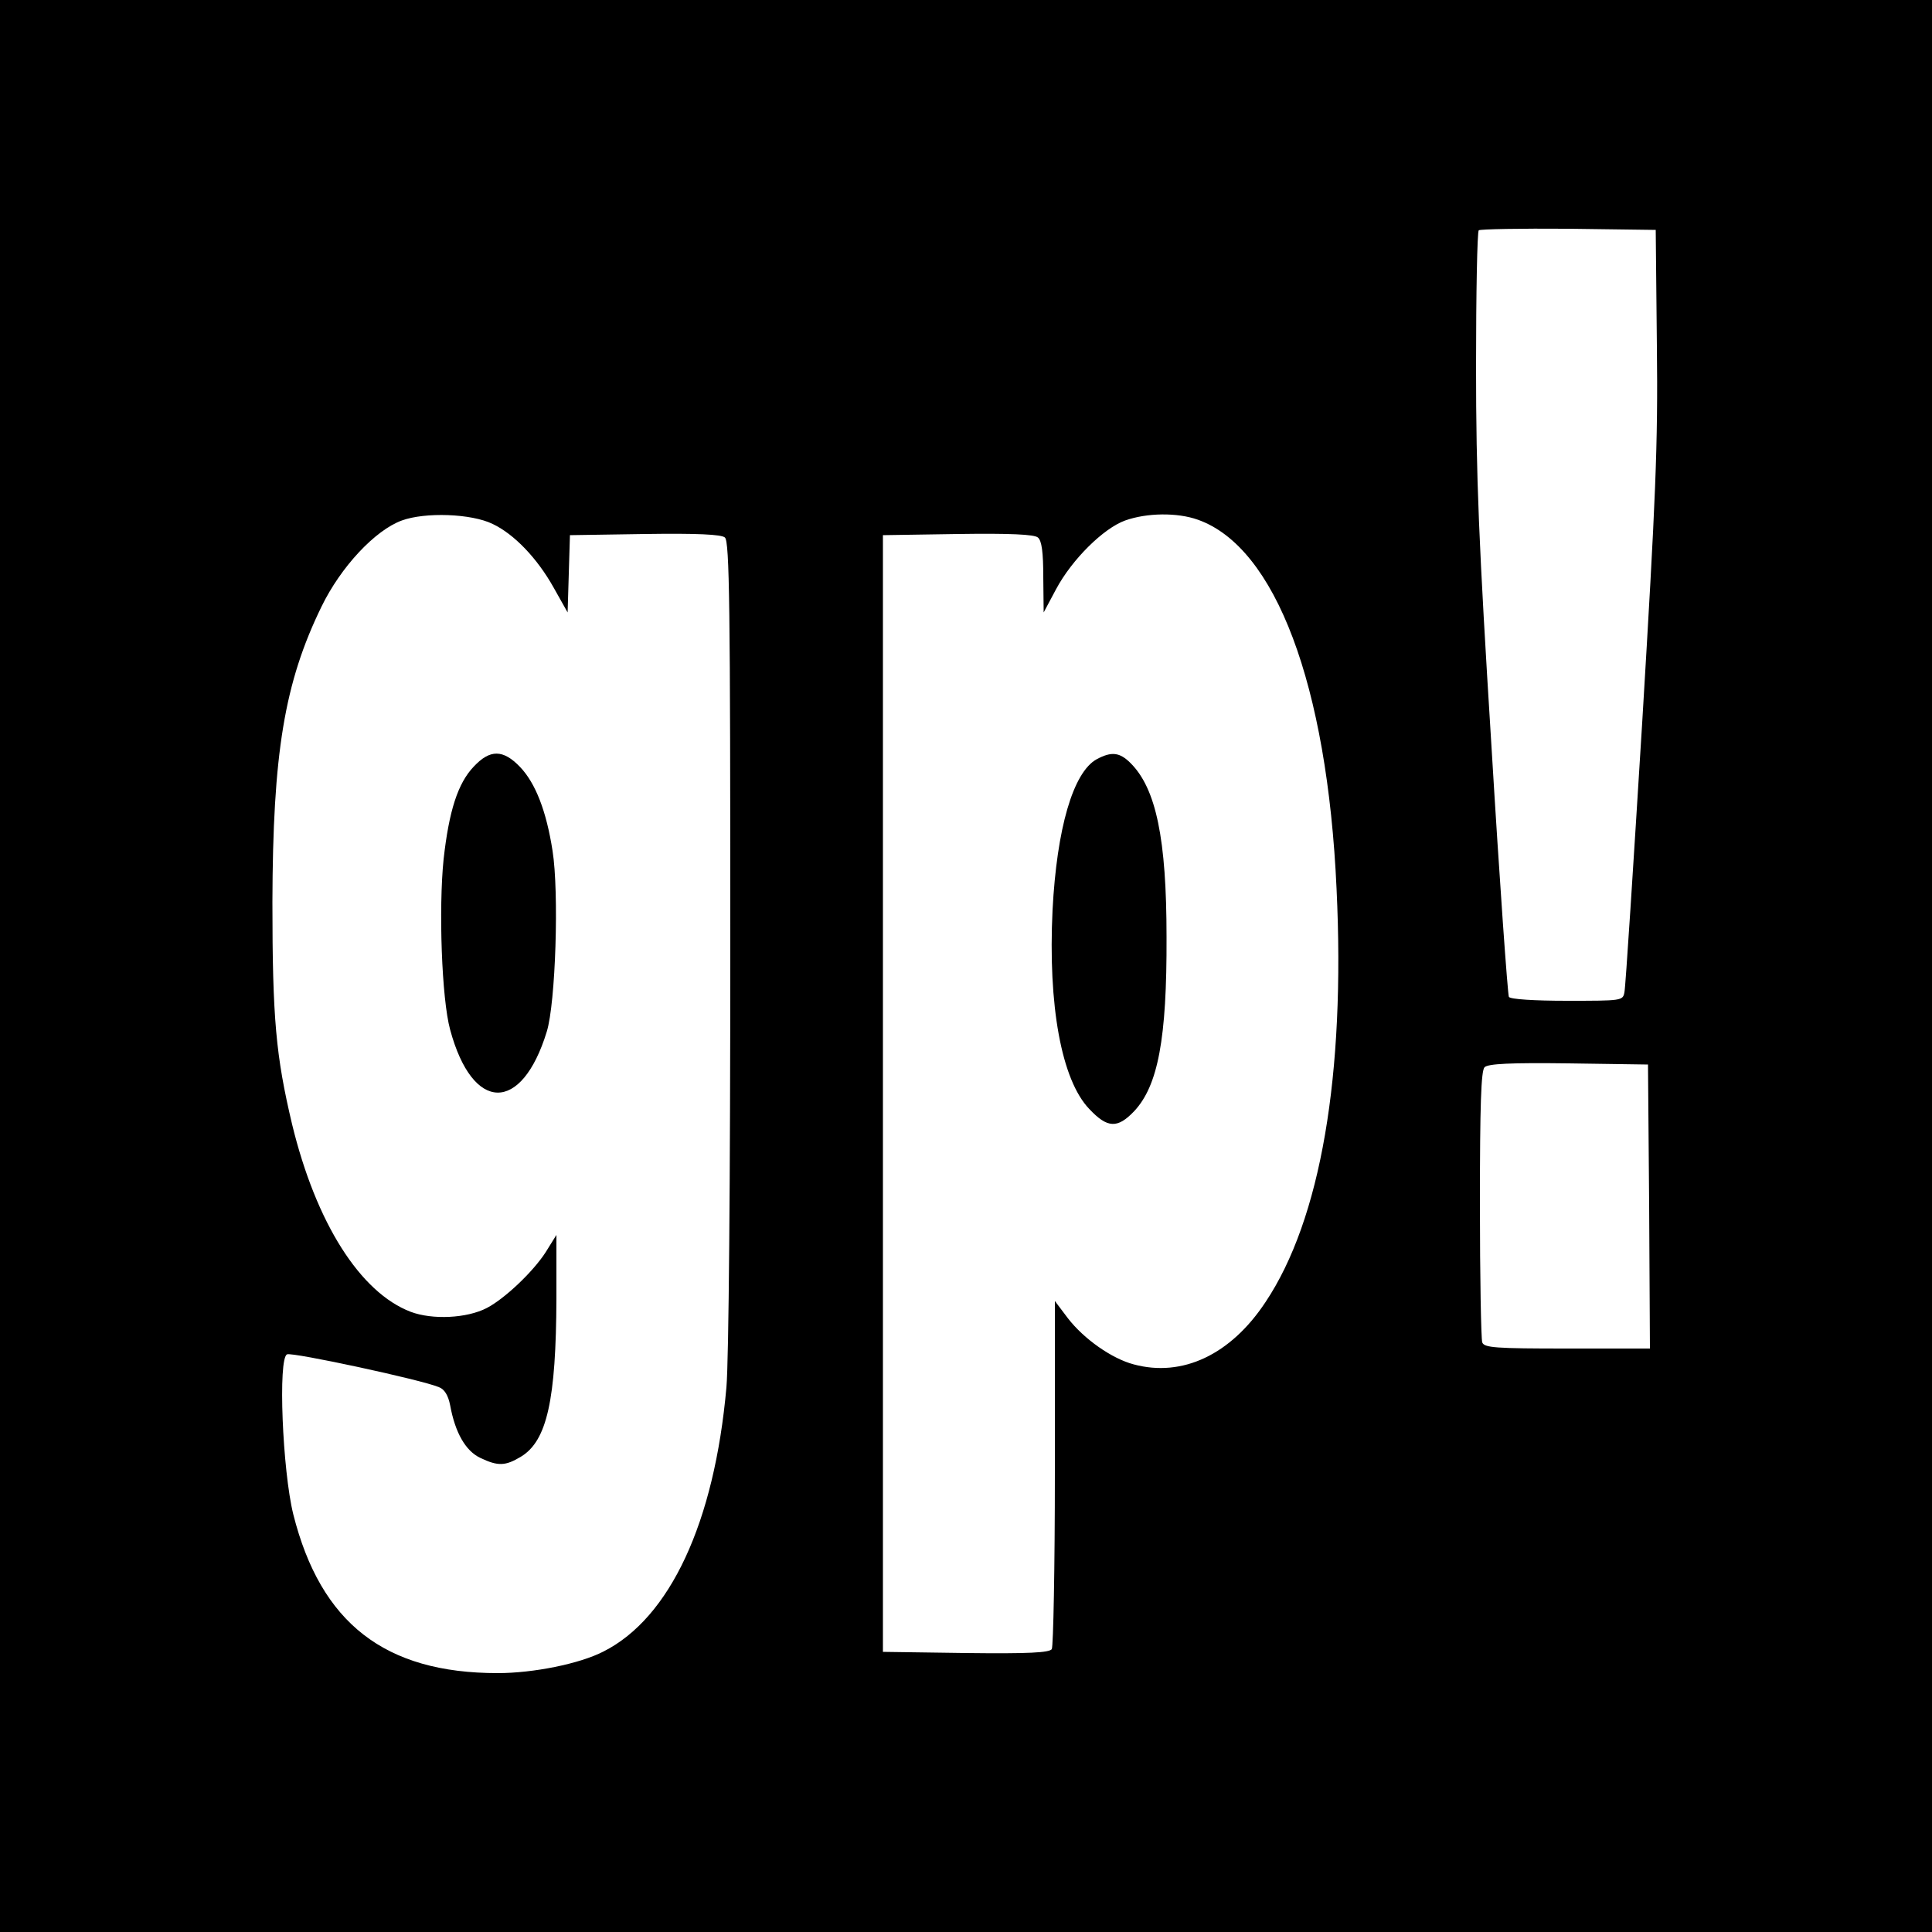 <?xml version="1.0" standalone="no"?>
<!DOCTYPE svg PUBLIC "-//W3C//DTD SVG 20010904//EN"
 "http://www.w3.org/TR/2001/REC-SVG-20010904/DTD/svg10.dtd">
<svg version="1.0" xmlns="http://www.w3.org/2000/svg"
 width="500pt" height="500pt" viewBox="0 0 500 500"
 preserveAspectRatio="xMidYMid meet">
<g transform="translate(0,500) scale(0.1,-0.1)"
fill="#000000" stroke="none">
<path d="M0 2500 l0 -2500 2500 0 2500 0 0 2500 0 2500 -2500 0 -2500 0 0
-2500z m4288 1605 c3 -258 -3 -393 -38 -975 -23 -371 -43 -685 -46 -698 -4
-22 -7 -22 -149 -22 -85 0 -146 4 -150 10 -3 5 -24 297 -45 647 -33 528 -40
698 -40 984 0 190 3 349 7 353 4 3 108 5 232 4 l226 -3 3 -300z m-3013 -461
c55 -26 115 -88 158 -165 l36 -64 3 100 3 100 194 3 c134 2 198 -1 207 -9 12
-10 14 -179 14 -1048 0 -619 -4 -1082 -10 -1151 -31 -350 -146 -597 -318 -684
-62 -32 -182 -56 -274 -56 -292 0 -458 129 -529 411 -28 113 -40 405 -16 414
14 6 349 -66 393 -85 14 -5 24 -21 29 -47 13 -71 40 -118 78 -136 46 -22 65
-21 105 3 68 41 91 148 92 409 l0 165 -28 -45 c-33 -51 -106 -120 -152 -144
-52 -27 -141 -31 -197 -10 -131 50 -245 230 -307 485 -42 177 -51 274 -51 575
1 386 31 568 127 765 50 103 139 198 208 223 60 22 180 18 235 -9z m1825 11
c201 -71 335 -427 359 -955 23 -482 -41 -856 -184 -1070 -90 -136 -215 -195
-341 -161 -57 15 -129 66 -170 119 l-34 45 0 -444 c0 -244 -4 -450 -8 -457 -7
-9 -58 -12 -223 -10 l-214 3 0 1445 0 1445 194 3 c134 2 198 -1 207 -9 10 -8
14 -38 14 -103 l1 -91 32 60 c41 77 123 158 179 178 56 20 135 21 188 2z
m1168 -1777 l2 -368 -214 0 c-186 0 -215 2 -220 16 -3 9 -6 170 -6 358 0 256
3 345 12 354 9 9 66 12 218 10 l205 -3 3 -367z"/>
<path d="M1226 3016 c-41 -43 -64 -114 -78 -240 -13 -127 -5 -361 17 -441 58
-215 185 -217 250 -5 23 74 32 361 15 468 -16 103 -44 175 -84 217 -44 46 -78
46 -120 1z"/>
<path d="M2838 3035 c-61 -34 -103 -179 -114 -390 -12 -247 23 -440 95 -515
47 -50 73 -51 116 -6 62 66 85 188 84 451 0 254 -27 384 -93 450 -28 28 -49
31 -88 10z"/>
</g>
</svg>
